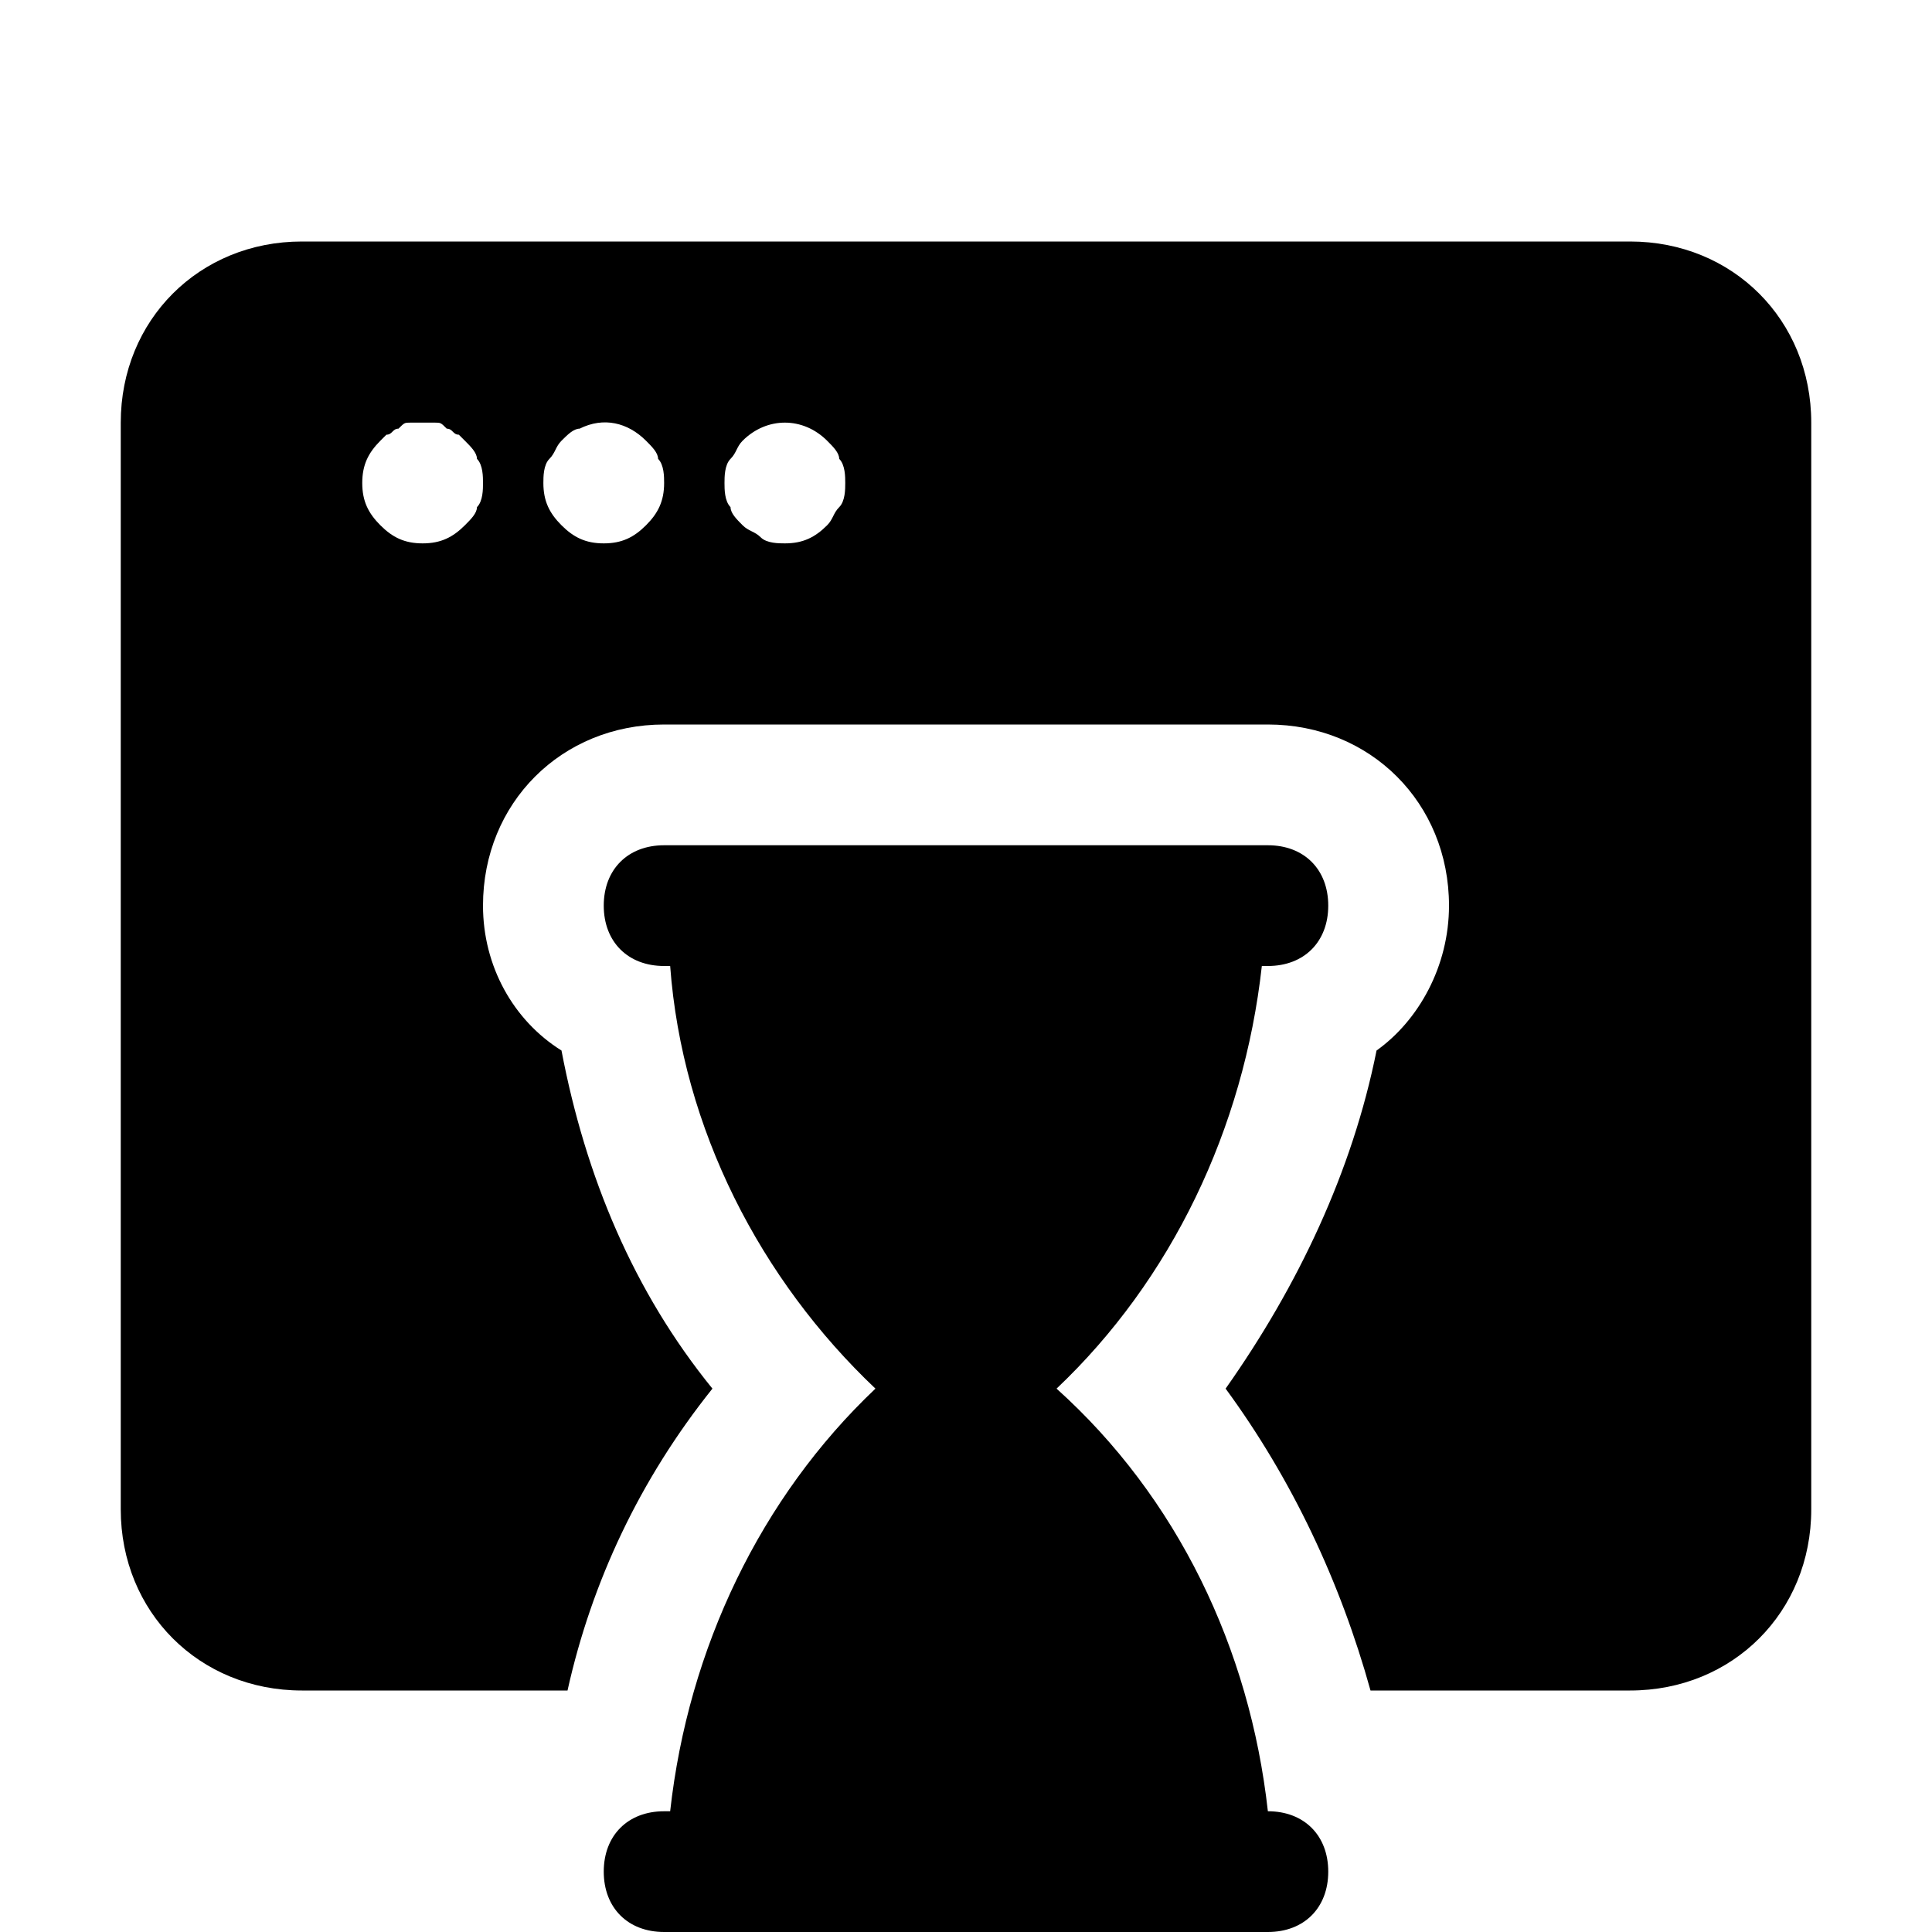 <?xml version="1.0" encoding="utf-8"?>

<!-- Скачано с сайта svg4.ru / Downloaded from svg4.ru -->
<svg version="1.1" id="Icons" xmlns="http://www.w3.org/2000/svg" xmlns:xlink="http://www.w3.org/1999/xlink" 
	 viewBox="0 0 32 32" xml:space="preserve">
<style type="text/css">
	.st0{fill:none;stroke:#000000;stroke-width:2;stroke-linecap:round;stroke-linejoin:round;stroke-miterlimit:10;}
</style>
<path d="M27,4H5C3.3,4,2,5.3,2,7v18c0,1.7,1.3,3,3,3h4.4c0.4-1.8,1.2-3.5,2.4-5c-1.3-1.6-2.1-3.5-2.5-5.6C8.5,16.9,8,16,8,15
	c0-1.7,1.3-3,3-3h10c1.7,0,3,1.3,3,3c0,1-0.5,1.9-1.2,2.4c-0.4,2-1.3,3.9-2.5,5.6c1.1,1.5,1.9,3.2,2.4,5H27c1.7,0,3-1.3,3-3V7
	C30,5.3,28.7,4,27,4z M7.9,8.4C7.9,8.5,7.8,8.6,7.7,8.7C7.5,8.9,7.3,9,7,9S6.5,8.9,6.3,8.7C6.1,8.5,6,8.3,6,8c0-0.3,0.1-0.5,0.3-0.7
	c0,0,0.1-0.1,0.1-0.1c0.1,0,0.1-0.1,0.2-0.1C6.7,7,6.7,7,6.8,7c0.1,0,0.3,0,0.4,0c0.1,0,0.1,0,0.2,0.1c0.1,0,0.1,0.1,0.2,0.1
	c0,0,0.1,0.1,0.1,0.1c0.1,0.1,0.2,0.2,0.2,0.3C8,7.7,8,7.9,8,8C8,8.1,8,8.3,7.9,8.4z M10.7,8.7C10.5,8.9,10.3,9,10,9
	C9.7,9,9.5,8.9,9.3,8.7C9.1,8.5,9,8.3,9,8c0-0.1,0-0.3,0.1-0.4c0.1-0.1,0.1-0.2,0.2-0.3c0.1-0.1,0.2-0.2,0.3-0.2
	C10,6.9,10.4,7,10.7,7.3c0.1,0.1,0.2,0.2,0.2,0.3C11,7.7,11,7.9,11,8C11,8.3,10.9,8.5,10.7,8.7z M13.9,8.4c-0.1,0.1-0.1,0.2-0.2,0.3
	C13.5,8.9,13.3,9,13,9c-0.1,0-0.3,0-0.4-0.1c-0.1-0.1-0.2-0.1-0.3-0.2c-0.1-0.1-0.2-0.2-0.2-0.3C12,8.3,12,8.1,12,8
	c0-0.1,0-0.3,0.1-0.4c0.1-0.1,0.1-0.2,0.2-0.3c0.4-0.4,1-0.4,1.4,0c0.1,0.1,0.2,0.2,0.2,0.3C14,7.7,14,7.9,14,8
	C14,8.1,14,8.3,13.9,8.4z"/>
<path d="M21,30L21,30c-0.3-2.7-1.5-5.2-3.5-7c1.9-1.8,3.1-4.3,3.4-7H21c0.6,0,1-0.4,1-1s-0.4-1-1-1H11c-0.6,0-1,0.4-1,1s0.4,1,1,1
	h0.1c0.2,2.7,1.5,5.2,3.4,7c-1.9,1.8-3.1,4.3-3.4,7H11c-0.6,0-1,0.4-1,1s0.4,1,1,1h10c0.6,0,1-0.4,1-1S21.6,30,21,30z"/>
</svg>